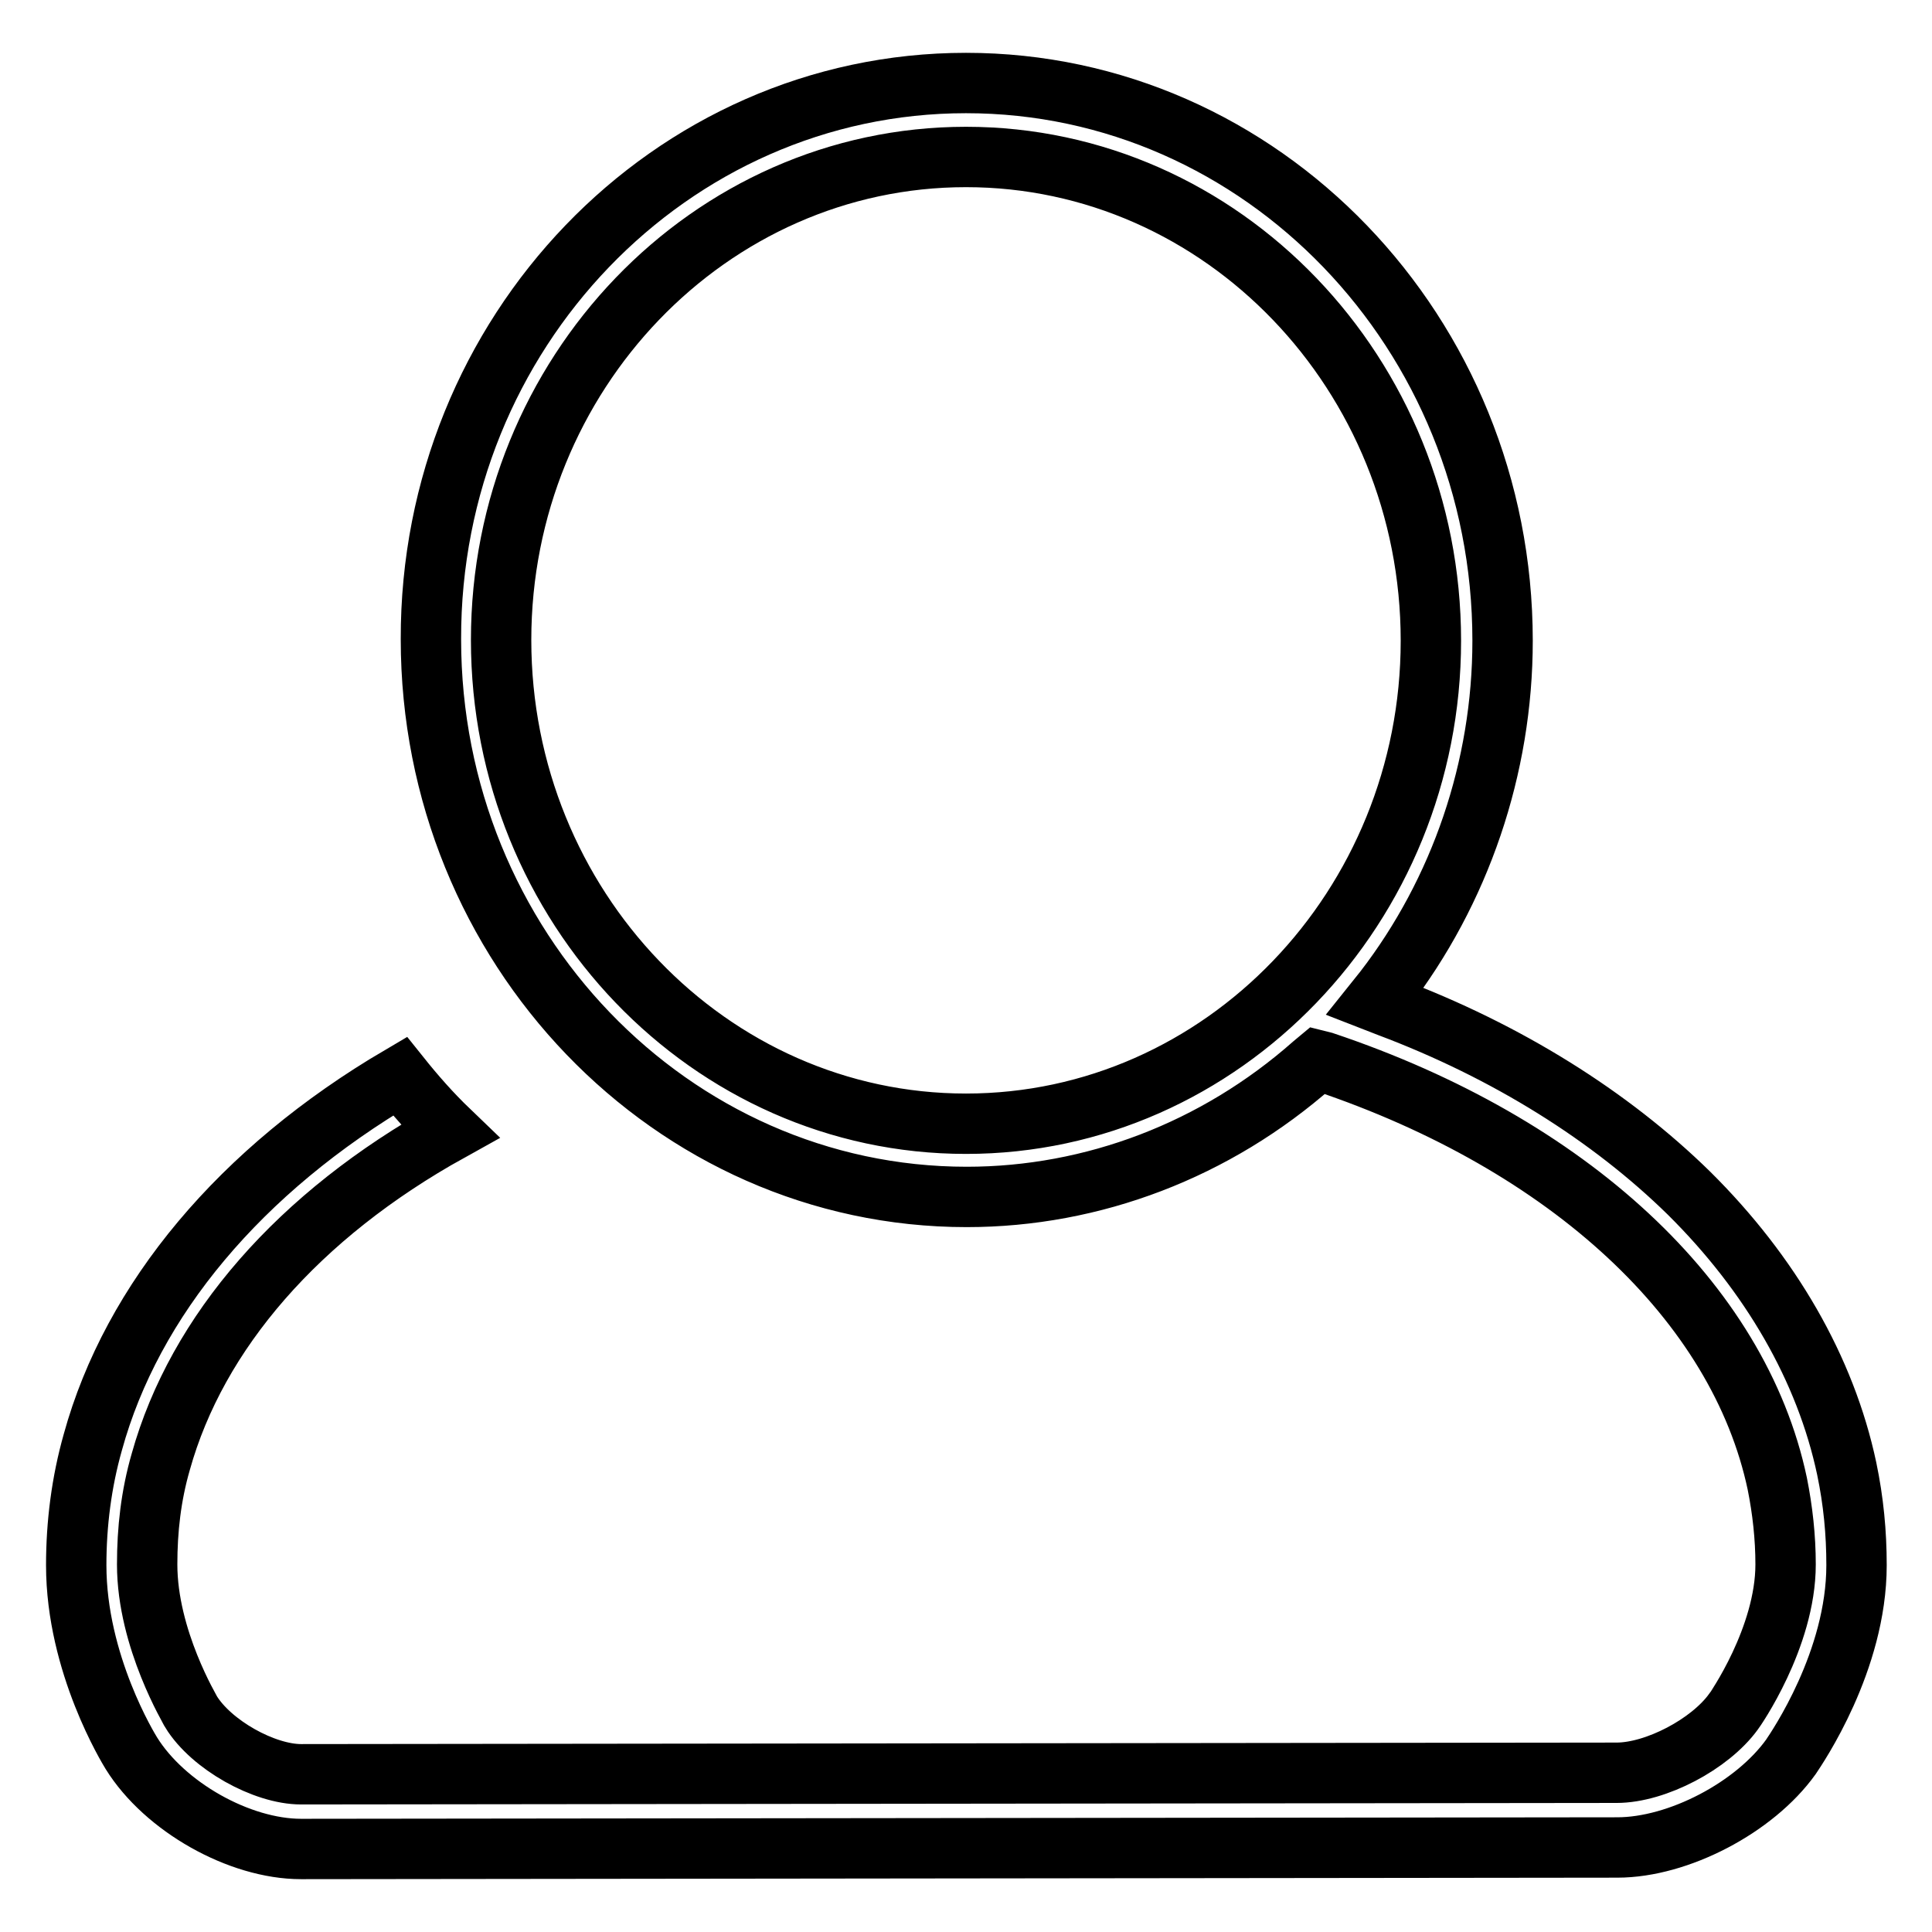 <?xml version="1.0" encoding="utf-8"?>
<!-- Svg Vector Icons : http://www.onlinewebfonts.com/icon -->
<!DOCTYPE svg PUBLIC "-//W3C//DTD SVG 1.1//EN" "http://www.w3.org/Graphics/SVG/1.1/DTD/svg11.dtd">
<svg version="1.1" xmlns="http://www.w3.org/2000/svg" xmlns:xlink="http://www.w3.org/1999/xlink" x="0px" y="0px" viewBox="0 0 256 256" enable-background="new 0 0 256 256" xml:space="preserve">
<g><g><path stroke-width="8" fill-opacity="0" stroke="#000000"  d="M39.9,245c-8.2,0-18.1-5.6-22.5-12.7c-0.3-0.5-7.3-11.8-7.3-24.9c0-5.5,0.7-11,2.2-16.3c5.2-18.9,19.6-36.1,40.7-48.5c2,2.5,4.1,4.9,6.6,7.3c-20,11.1-33.5,26.6-38.3,43.8c-1.3,4.5-1.8,9-1.8,13.6c0,9.9,5.8,19.4,5.8,19.5c2.7,4.4,9.7,8.3,14.6,8.3l174.3-0.2c5.2,0,12.4-3.8,15.5-8.1c0.1-0.1,6.9-9.8,6.9-19.5c0-3.6-0.4-7.2-1.1-10.7c-5.1-24.1-27.6-45-60.1-55.9l-0.8-0.2l-0.6,0.5c-12.9,11.4-29.2,17.6-45.9,17.6c-39.1,0-71-33.1-71-73.9C57,44.1,88.8,11,128,11c39.2,0,71.1,33.1,71.1,73.9c0,16.8-5.6,33.2-15.7,46.3l-1.2,1.5l1.8,0.7c15.7,5.9,29.4,14.5,39.8,24.7c10.8,10.7,18.1,23.3,20.9,36.5c0.9,4.3,1.3,8.5,1.3,12.8c0,12.7-7.9,24.2-8.7,25.4c-4.8,6.7-14.9,12-23,12L39.9,245L39.9,245z M128,20.8c-34,0-61.6,28.8-61.6,64c0,35.3,27.6,64.1,61.6,64.1c34,0,61.6-28.8,61.6-64C189.6,49.6,162,20.8,128,20.8z"/><path stroke-width="8" fill-opacity="0" stroke="#000000"  d="M69.2,84.9"/></g></g>
</svg>
